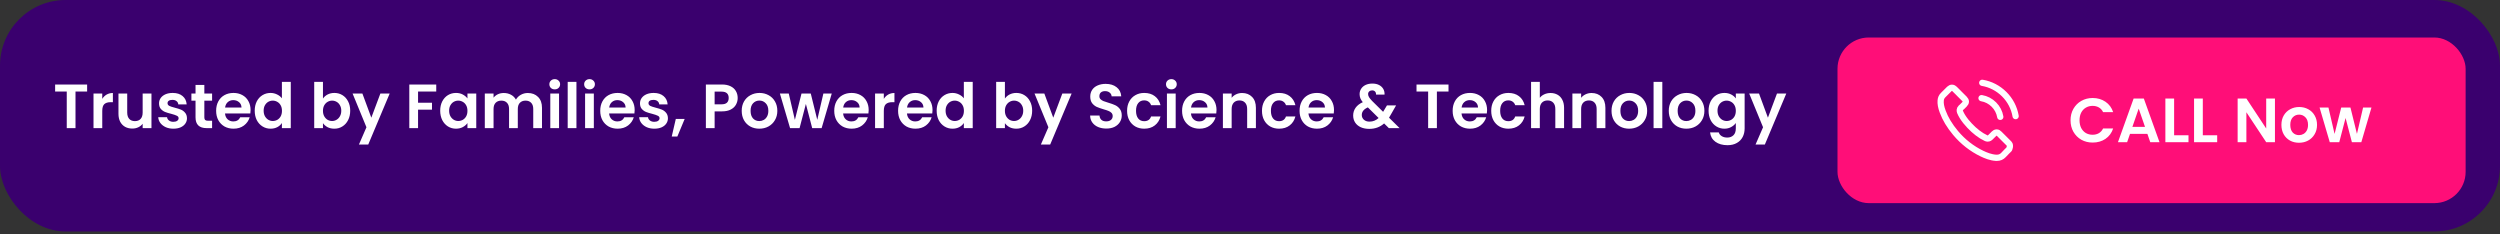 <svg xmlns="http://www.w3.org/2000/svg" width="800" height="75" viewBox="0 0 800 75" fill="none"><rect x="0" y="0" width="800" height="75" fill="#333333" stroke="none"/><rect width="800" height="74.074" rx="21" fill="#3A006E"></rect><path d="M27.88 27.04V29.3H24.16V41H21.36V29.3H17.64V27.04H27.88ZM32.723 31.64C33.083 31.053 33.55 30.593 34.123 30.26C34.71 29.927 35.376 29.76 36.123 29.76V32.7H35.383C34.503 32.7 33.836 32.907 33.383 33.32C32.943 33.733 32.723 34.453 32.723 35.48V41H29.923V29.92H32.723V31.64ZM48.469 29.92V41H45.649V39.6C45.289 40.08 44.816 40.46 44.229 40.74C43.656 41.007 43.029 41.14 42.349 41.14C41.482 41.14 40.716 40.96 40.049 40.6C39.382 40.227 38.856 39.687 38.469 38.98C38.096 38.26 37.909 37.407 37.909 36.42V29.92H40.709V36.02C40.709 36.9 40.929 37.58 41.369 38.06C41.809 38.527 42.409 38.76 43.169 38.76C43.942 38.76 44.549 38.527 44.989 38.06C45.429 37.58 45.649 36.9 45.649 36.02V29.92H48.469ZM55.472 41.18C54.565 41.18 53.752 41.02 53.032 40.7C52.312 40.367 51.738 39.92 51.312 39.36C50.898 38.8 50.672 38.18 50.632 37.5H53.452C53.505 37.927 53.712 38.28 54.072 38.56C54.445 38.84 54.905 38.98 55.452 38.98C55.985 38.98 56.398 38.873 56.692 38.66C56.998 38.447 57.152 38.173 57.152 37.84C57.152 37.48 56.965 37.213 56.592 37.04C56.232 36.853 55.652 36.653 54.852 36.44C54.025 36.24 53.345 36.033 52.812 35.82C52.292 35.607 51.838 35.28 51.452 34.84C51.078 34.4 50.892 33.807 50.892 33.06C50.892 32.447 51.065 31.887 51.412 31.38C51.772 30.873 52.278 30.473 52.932 30.18C53.598 29.887 54.378 29.74 55.272 29.74C56.592 29.74 57.645 30.073 58.432 30.74C59.218 31.393 59.652 32.28 59.732 33.4H57.052C57.012 32.96 56.825 32.613 56.492 32.36C56.172 32.093 55.738 31.96 55.192 31.96C54.685 31.96 54.292 32.053 54.012 32.24C53.745 32.427 53.612 32.687 53.612 33.02C53.612 33.393 53.798 33.68 54.172 33.88C54.545 34.067 55.125 34.26 55.912 34.46C56.712 34.66 57.372 34.867 57.892 35.08C58.412 35.293 58.858 35.627 59.232 36.08C59.618 36.52 59.818 37.107 59.832 37.84C59.832 38.48 59.652 39.053 59.292 39.56C58.945 40.067 58.438 40.467 57.772 40.76C57.118 41.04 56.352 41.18 55.472 41.18ZM65.39 32.22V37.58C65.39 37.953 65.477 38.227 65.65 38.4C65.837 38.56 66.143 38.64 66.57 38.64H67.87V41H66.11C63.75 41 62.57 39.853 62.57 37.56V32.22H61.25V29.92H62.57V27.18H65.39V29.92H67.87V32.22H65.39ZM80.184 35.22C80.184 35.62 80.157 35.98 80.104 36.3H72.004C72.071 37.1 72.351 37.727 72.844 38.18C73.337 38.633 73.944 38.86 74.664 38.86C75.704 38.86 76.444 38.413 76.884 37.52H79.904C79.584 38.587 78.971 39.467 78.064 40.16C77.157 40.84 76.044 41.18 74.724 41.18C73.657 41.18 72.697 40.947 71.844 40.48C71.004 40 70.344 39.327 69.864 38.46C69.397 37.593 69.164 36.593 69.164 35.46C69.164 34.313 69.397 33.307 69.864 32.44C70.331 31.573 70.984 30.907 71.824 30.44C72.664 29.973 73.631 29.74 74.724 29.74C75.777 29.74 76.717 29.967 77.544 30.42C78.384 30.873 79.031 31.52 79.484 32.36C79.951 33.187 80.184 34.14 80.184 35.22ZM77.284 34.42C77.271 33.7 77.011 33.127 76.504 32.7C75.997 32.26 75.377 32.04 74.644 32.04C73.951 32.04 73.364 32.253 72.884 32.68C72.417 33.093 72.131 33.673 72.024 34.42H77.284ZM81.508 35.42C81.508 34.3 81.728 33.307 82.168 32.44C82.621 31.573 83.234 30.907 84.008 30.44C84.781 29.973 85.641 29.74 86.588 29.74C87.308 29.74 87.994 29.9 88.648 30.22C89.301 30.527 89.821 30.94 90.208 31.46V26.2H93.048V41H90.208V39.36C89.861 39.907 89.374 40.347 88.748 40.68C88.121 41.013 87.394 41.18 86.568 41.18C85.634 41.18 84.781 40.94 84.008 40.46C83.234 39.98 82.621 39.307 82.168 38.44C81.728 37.56 81.508 36.553 81.508 35.42ZM90.228 35.46C90.228 34.78 90.094 34.2 89.828 33.72C89.561 33.227 89.201 32.853 88.748 32.6C88.294 32.333 87.808 32.2 87.288 32.2C86.768 32.2 86.288 32.327 85.848 32.58C85.408 32.833 85.048 33.207 84.768 33.7C84.501 34.18 84.368 34.753 84.368 35.42C84.368 36.087 84.501 36.673 84.768 37.18C85.048 37.673 85.408 38.053 85.848 38.32C86.301 38.587 86.781 38.72 87.288 38.72C87.808 38.72 88.294 38.593 88.748 38.34C89.201 38.073 89.561 37.7 89.828 37.22C90.094 36.727 90.228 36.14 90.228 35.46ZM103.348 31.54C103.708 31.007 104.201 30.573 104.828 30.24C105.468 29.907 106.195 29.74 107.008 29.74C107.955 29.74 108.808 29.973 109.568 30.44C110.341 30.907 110.948 31.573 111.388 32.44C111.841 33.293 112.068 34.287 112.068 35.42C112.068 36.553 111.841 37.56 111.388 38.44C110.948 39.307 110.341 39.98 109.568 40.46C108.808 40.94 107.955 41.18 107.008 41.18C106.181 41.18 105.455 41.02 104.828 40.7C104.215 40.367 103.721 39.94 103.348 39.42V41H100.548V26.2H103.348V31.54ZM109.208 35.42C109.208 34.753 109.068 34.18 108.788 33.7C108.521 33.207 108.161 32.833 107.708 32.58C107.268 32.327 106.788 32.2 106.268 32.2C105.761 32.2 105.281 32.333 104.828 32.6C104.388 32.853 104.028 33.227 103.748 33.72C103.481 34.213 103.348 34.793 103.348 35.46C103.348 36.127 103.481 36.707 103.748 37.2C104.028 37.693 104.388 38.073 104.828 38.34C105.281 38.593 105.761 38.72 106.268 38.72C106.788 38.72 107.268 38.587 107.708 38.32C108.161 38.053 108.521 37.673 108.788 37.18C109.068 36.687 109.208 36.1 109.208 35.42ZM124.703 29.92L117.843 46.24H114.863L117.263 40.72L112.823 29.92H115.963L118.823 37.66L121.723 29.92H124.703ZM139.598 27.04V29.3H133.778V32.88H138.238V35.1H133.778V41H130.978V27.04H139.598ZM140.863 35.42C140.863 34.3 141.083 33.307 141.523 32.44C141.976 31.573 142.583 30.907 143.343 30.44C144.116 29.973 144.976 29.74 145.923 29.74C146.75 29.74 147.47 29.907 148.083 30.24C148.71 30.573 149.21 30.993 149.583 31.5V29.92H152.403V41H149.583V39.38C149.223 39.9 148.723 40.333 148.083 40.68C147.456 41.013 146.73 41.18 145.903 41.18C144.97 41.18 144.116 40.94 143.343 40.46C142.583 39.98 141.976 39.307 141.523 38.44C141.083 37.56 140.863 36.553 140.863 35.42ZM149.583 35.46C149.583 34.78 149.45 34.2 149.183 33.72C148.916 33.227 148.556 32.853 148.103 32.6C147.65 32.333 147.163 32.2 146.643 32.2C146.123 32.2 145.643 32.327 145.203 32.58C144.763 32.833 144.403 33.207 144.123 33.7C143.856 34.18 143.723 34.753 143.723 35.42C143.723 36.087 143.856 36.673 144.123 37.18C144.403 37.673 144.763 38.053 145.203 38.32C145.656 38.587 146.136 38.72 146.643 38.72C147.163 38.72 147.65 38.593 148.103 38.34C148.556 38.073 148.916 37.7 149.183 37.22C149.45 36.727 149.583 36.14 149.583 35.46ZM168.898 29.76C170.258 29.76 171.351 30.18 172.178 31.02C173.018 31.847 173.438 33.007 173.438 34.5V41H170.638V34.88C170.638 34.013 170.418 33.353 169.978 32.9C169.538 32.433 168.938 32.2 168.178 32.2C167.418 32.2 166.811 32.433 166.358 32.9C165.918 33.353 165.698 34.013 165.698 34.88V41H162.898V34.88C162.898 34.013 162.678 33.353 162.238 32.9C161.798 32.433 161.198 32.2 160.438 32.2C159.664 32.2 159.051 32.433 158.598 32.9C158.158 33.353 157.938 34.013 157.938 34.88V41H155.138V29.92H157.938V31.26C158.298 30.793 158.758 30.427 159.318 30.16C159.891 29.893 160.518 29.76 161.198 29.76C162.064 29.76 162.838 29.947 163.518 30.32C164.198 30.68 164.724 31.2 165.098 31.88C165.458 31.24 165.978 30.727 166.658 30.34C167.351 29.953 168.098 29.76 168.898 29.76ZM177.515 28.6C177.022 28.6 176.608 28.447 176.275 28.14C175.955 27.82 175.795 27.427 175.795 26.96C175.795 26.493 175.955 26.107 176.275 25.8C176.608 25.48 177.022 25.32 177.515 25.32C178.008 25.32 178.415 25.48 178.735 25.8C179.068 26.107 179.235 26.493 179.235 26.96C179.235 27.427 179.068 27.82 178.735 28.14C178.415 28.447 178.008 28.6 177.515 28.6ZM178.895 29.92V41H176.095V29.92H178.895ZM184.461 26.2V41H181.661V26.2H184.461ZM188.648 28.6C188.154 28.6 187.741 28.447 187.408 28.14C187.088 27.82 186.928 27.427 186.928 26.96C186.928 26.493 187.088 26.107 187.408 25.8C187.741 25.48 188.154 25.32 188.648 25.32C189.141 25.32 189.548 25.48 189.868 25.8C190.201 26.107 190.368 26.493 190.368 26.96C190.368 27.427 190.201 27.82 189.868 28.14C189.548 28.447 189.141 28.6 188.648 28.6ZM190.028 29.92V41H187.228V29.92H190.028ZM203.094 35.22C203.094 35.62 203.067 35.98 203.014 36.3H194.914C194.981 37.1 195.261 37.727 195.754 38.18C196.247 38.633 196.854 38.86 197.574 38.86C198.614 38.86 199.354 38.413 199.794 37.52H202.814C202.494 38.587 201.881 39.467 200.974 40.16C200.067 40.84 198.954 41.18 197.634 41.18C196.567 41.18 195.607 40.947 194.754 40.48C193.914 40 193.254 39.327 192.774 38.46C192.307 37.593 192.074 36.593 192.074 35.46C192.074 34.313 192.307 33.307 192.774 32.44C193.241 31.573 193.894 30.907 194.734 30.44C195.574 29.973 196.541 29.74 197.634 29.74C198.687 29.74 199.627 29.967 200.454 30.42C201.294 30.873 201.941 31.52 202.394 32.36C202.861 33.187 203.094 34.14 203.094 35.22ZM200.194 34.42C200.181 33.7 199.921 33.127 199.414 32.7C198.907 32.26 198.287 32.04 197.554 32.04C196.861 32.04 196.274 32.253 195.794 32.68C195.327 33.093 195.041 33.673 194.934 34.42H200.194ZM209.378 41.18C208.471 41.18 207.658 41.02 206.938 40.7C206.218 40.367 205.644 39.92 205.218 39.36C204.804 38.8 204.578 38.18 204.538 37.5H207.358C207.411 37.927 207.618 38.28 207.978 38.56C208.351 38.84 208.811 38.98 209.358 38.98C209.891 38.98 210.304 38.873 210.598 38.66C210.904 38.447 211.058 38.173 211.058 37.84C211.058 37.48 210.871 37.213 210.498 37.04C210.138 36.853 209.558 36.653 208.758 36.44C207.931 36.24 207.251 36.033 206.718 35.82C206.198 35.607 205.744 35.28 205.358 34.84C204.984 34.4 204.798 33.807 204.798 33.06C204.798 32.447 204.971 31.887 205.318 31.38C205.678 30.873 206.184 30.473 206.838 30.18C207.504 29.887 208.284 29.74 209.178 29.74C210.498 29.74 211.551 30.073 212.338 30.74C213.124 31.393 213.558 32.28 213.638 33.4H210.958C210.918 32.96 210.731 32.613 210.398 32.36C210.078 32.093 209.644 31.96 209.098 31.96C208.591 31.96 208.198 32.053 207.918 32.24C207.651 32.427 207.518 32.687 207.518 33.02C207.518 33.393 207.704 33.68 208.078 33.88C208.451 34.067 209.031 34.26 209.818 34.46C210.618 34.66 211.278 34.867 211.798 35.08C212.318 35.293 212.764 35.627 213.138 36.08C213.524 36.52 213.724 37.107 213.738 37.84C213.738 38.48 213.558 39.053 213.198 39.56C212.851 40.067 212.344 40.467 211.678 40.76C211.024 41.04 210.258 41.18 209.378 41.18ZM219.096 38.06L216.756 43.68H214.956L216.256 38.06H219.096ZM236.06 31.36C236.06 32.107 235.88 32.807 235.52 33.46C235.173 34.113 234.62 34.64 233.86 35.04C233.113 35.44 232.167 35.64 231.02 35.64H228.68V41H225.88V27.04H231.02C232.1 27.04 233.02 27.227 233.78 27.6C234.54 27.973 235.107 28.487 235.48 29.14C235.867 29.793 236.06 30.533 236.06 31.36ZM230.9 33.38C231.673 33.38 232.247 33.207 232.62 32.86C232.993 32.5 233.18 32 233.18 31.36C233.18 30 232.42 29.32 230.9 29.32H228.68V33.38H230.9ZM242.968 41.18C241.901 41.18 240.941 40.947 240.088 40.48C239.235 40 238.561 39.327 238.068 38.46C237.588 37.593 237.348 36.593 237.348 35.46C237.348 34.327 237.595 33.327 238.088 32.46C238.595 31.593 239.281 30.927 240.148 30.46C241.015 29.98 241.981 29.74 243.048 29.74C244.115 29.74 245.081 29.98 245.948 30.46C246.815 30.927 247.495 31.593 247.988 32.46C248.495 33.327 248.748 34.327 248.748 35.46C248.748 36.593 248.488 37.593 247.968 38.46C247.461 39.327 246.768 40 245.888 40.48C245.021 40.947 244.048 41.18 242.968 41.18ZM242.968 38.74C243.475 38.74 243.948 38.62 244.388 38.38C244.841 38.127 245.201 37.753 245.468 37.26C245.735 36.767 245.868 36.167 245.868 35.46C245.868 34.407 245.588 33.6 245.028 33.04C244.481 32.467 243.808 32.18 243.008 32.18C242.208 32.18 241.535 32.467 240.988 33.04C240.455 33.6 240.188 34.407 240.188 35.46C240.188 36.513 240.448 37.327 240.968 37.9C241.501 38.46 242.168 38.74 242.968 38.74ZM266.162 29.92L262.922 41H259.902L257.882 33.26L255.862 41H252.822L249.562 29.92H252.402L254.362 38.36L256.482 29.92H259.442L261.522 38.34L263.482 29.92H266.162ZM277.977 35.22C277.977 35.62 277.95 35.98 277.897 36.3H269.797C269.864 37.1 270.144 37.727 270.637 38.18C271.13 38.633 271.737 38.86 272.457 38.86C273.497 38.86 274.237 38.413 274.677 37.52H277.697C277.377 38.587 276.764 39.467 275.857 40.16C274.95 40.84 273.837 41.18 272.517 41.18C271.45 41.18 270.49 40.947 269.637 40.48C268.797 40 268.137 39.327 267.657 38.46C267.19 37.593 266.957 36.593 266.957 35.46C266.957 34.313 267.19 33.307 267.657 32.44C268.124 31.573 268.777 30.907 269.617 30.44C270.457 29.973 271.424 29.74 272.517 29.74C273.57 29.74 274.51 29.967 275.337 30.42C276.177 30.873 276.824 31.52 277.277 32.36C277.744 33.187 277.977 34.14 277.977 35.22ZM275.077 34.42C275.064 33.7 274.804 33.127 274.297 32.7C273.79 32.26 273.17 32.04 272.437 32.04C271.744 32.04 271.157 32.253 270.677 32.68C270.21 33.093 269.924 33.673 269.817 34.42H275.077ZM282.821 31.64C283.181 31.053 283.647 30.593 284.221 30.26C284.807 29.927 285.474 29.76 286.221 29.76V32.7H285.481C284.601 32.7 283.934 32.907 283.481 33.32C283.041 33.733 282.821 34.453 282.821 35.48V41H280.021V29.92H282.821V31.64ZM298.407 35.22C298.407 35.62 298.38 35.98 298.327 36.3H290.227C290.293 37.1 290.573 37.727 291.067 38.18C291.56 38.633 292.167 38.86 292.887 38.86C293.927 38.86 294.667 38.413 295.107 37.52H298.127C297.807 38.587 297.193 39.467 296.287 40.16C295.38 40.84 294.267 41.18 292.947 41.18C291.88 41.18 290.92 40.947 290.067 40.48C289.227 40 288.567 39.327 288.087 38.46C287.62 37.593 287.387 36.593 287.387 35.46C287.387 34.313 287.62 33.307 288.087 32.44C288.553 31.573 289.207 30.907 290.047 30.44C290.887 29.973 291.853 29.74 292.947 29.74C294 29.74 294.94 29.967 295.767 30.42C296.607 30.873 297.253 31.52 297.707 32.36C298.173 33.187 298.407 34.14 298.407 35.22ZM295.507 34.42C295.493 33.7 295.233 33.127 294.727 32.7C294.22 32.26 293.6 32.04 292.867 32.04C292.173 32.04 291.587 32.253 291.107 32.68C290.64 33.093 290.353 33.673 290.247 34.42H295.507ZM299.73 35.42C299.73 34.3 299.95 33.307 300.39 32.44C300.844 31.573 301.457 30.907 302.23 30.44C303.004 29.973 303.864 29.74 304.81 29.74C305.53 29.74 306.217 29.9 306.87 30.22C307.524 30.527 308.044 30.94 308.43 31.46V26.2H311.27V41H308.43V39.36C308.084 39.907 307.597 40.347 306.97 40.68C306.344 41.013 305.617 41.18 304.79 41.18C303.857 41.18 303.004 40.94 302.23 40.46C301.457 39.98 300.844 39.307 300.39 38.44C299.95 37.56 299.73 36.553 299.73 35.42ZM308.45 35.46C308.45 34.78 308.317 34.2 308.05 33.72C307.784 33.227 307.424 32.853 306.97 32.6C306.517 32.333 306.03 32.2 305.51 32.2C304.99 32.2 304.51 32.327 304.07 32.58C303.63 32.833 303.27 33.207 302.99 33.7C302.724 34.18 302.59 34.753 302.59 35.42C302.59 36.087 302.724 36.673 302.99 37.18C303.27 37.673 303.63 38.053 304.07 38.32C304.524 38.587 305.004 38.72 305.51 38.72C306.03 38.72 306.517 38.593 306.97 38.34C307.424 38.073 307.784 37.7 308.05 37.22C308.317 36.727 308.45 36.14 308.45 35.46ZM321.571 31.54C321.931 31.007 322.424 30.573 323.051 30.24C323.691 29.907 324.417 29.74 325.231 29.74C326.177 29.74 327.031 29.973 327.791 30.44C328.564 30.907 329.171 31.573 329.611 32.44C330.064 33.293 330.291 34.287 330.291 35.42C330.291 36.553 330.064 37.56 329.611 38.44C329.171 39.307 328.564 39.98 327.791 40.46C327.031 40.94 326.177 41.18 325.231 41.18C324.404 41.18 323.677 41.02 323.051 40.7C322.437 40.367 321.944 39.94 321.571 39.42V41H318.771V26.2H321.571V31.54ZM327.431 35.42C327.431 34.753 327.291 34.18 327.011 33.7C326.744 33.207 326.384 32.833 325.931 32.58C325.491 32.327 325.011 32.2 324.491 32.2C323.984 32.2 323.504 32.333 323.051 32.6C322.611 32.853 322.251 33.227 321.971 33.72C321.704 34.213 321.571 34.793 321.571 35.46C321.571 36.127 321.704 36.707 321.971 37.2C322.251 37.693 322.611 38.073 323.051 38.34C323.504 38.593 323.984 38.72 324.491 38.72C325.011 38.72 325.491 38.587 325.931 38.32C326.384 38.053 326.744 37.673 327.011 37.18C327.291 36.687 327.431 36.1 327.431 35.42ZM342.925 29.92L336.065 46.24H333.085L335.485 40.72L331.045 29.92H334.185L337.045 37.66L339.945 29.92H342.925ZM354.02 41.14C353.047 41.14 352.167 40.973 351.38 40.64C350.607 40.307 349.994 39.827 349.54 39.2C349.087 38.573 348.854 37.833 348.84 36.98H351.84C351.88 37.553 352.08 38.007 352.44 38.34C352.814 38.673 353.32 38.84 353.96 38.84C354.614 38.84 355.127 38.687 355.5 38.38C355.874 38.06 356.06 37.647 356.06 37.14C356.06 36.727 355.934 36.387 355.68 36.12C355.427 35.853 355.107 35.647 354.72 35.5C354.347 35.34 353.827 35.167 353.16 34.98C352.254 34.713 351.514 34.453 350.94 34.2C350.38 33.933 349.894 33.54 349.48 33.02C349.08 32.487 348.88 31.78 348.88 30.9C348.88 30.073 349.087 29.353 349.5 28.74C349.914 28.127 350.494 27.66 351.24 27.34C351.987 27.007 352.84 26.84 353.8 26.84C355.24 26.84 356.407 27.193 357.3 27.9C358.207 28.593 358.707 29.567 358.8 30.82H355.72C355.694 30.34 355.487 29.947 355.1 29.64C354.727 29.32 354.227 29.16 353.6 29.16C353.054 29.16 352.614 29.3 352.28 29.58C351.96 29.86 351.8 30.267 351.8 30.8C351.8 31.173 351.92 31.487 352.16 31.74C352.414 31.98 352.72 32.18 353.08 32.34C353.454 32.487 353.974 32.66 354.64 32.86C355.547 33.127 356.287 33.393 356.86 33.66C357.434 33.927 357.927 34.327 358.34 34.86C358.754 35.393 358.96 36.093 358.96 36.96C358.96 37.707 358.767 38.4 358.38 39.04C357.994 39.68 357.427 40.193 356.68 40.58C355.934 40.953 355.047 41.14 354.02 41.14ZM360.668 35.46C360.668 34.313 360.901 33.313 361.368 32.46C361.834 31.593 362.481 30.927 363.308 30.46C364.134 29.98 365.081 29.74 366.148 29.74C367.521 29.74 368.654 30.087 369.548 30.78C370.454 31.46 371.061 32.42 371.368 33.66H368.348C368.188 33.18 367.914 32.807 367.528 32.54C367.154 32.26 366.688 32.12 366.128 32.12C365.328 32.12 364.694 32.413 364.228 33C363.761 33.573 363.528 34.393 363.528 35.46C363.528 36.513 363.761 37.333 364.228 37.92C364.694 38.493 365.328 38.78 366.128 38.78C367.261 38.78 368.001 38.273 368.348 37.26H371.368C371.061 38.46 370.454 39.413 369.548 40.12C368.641 40.827 367.508 41.18 366.148 41.18C365.081 41.18 364.134 40.947 363.308 40.48C362.481 40 361.834 39.333 361.368 38.48C360.901 37.613 360.668 36.607 360.668 35.46ZM374.839 28.6C374.346 28.6 373.932 28.447 373.599 28.14C373.279 27.82 373.119 27.427 373.119 26.96C373.119 26.493 373.279 26.107 373.599 25.8C373.932 25.48 374.346 25.32 374.839 25.32C375.332 25.32 375.739 25.48 376.059 25.8C376.392 26.107 376.559 26.493 376.559 26.96C376.559 27.427 376.392 27.82 376.059 28.14C375.739 28.447 375.332 28.6 374.839 28.6ZM376.219 29.92V41H373.419V29.92H376.219ZM389.285 35.22C389.285 35.62 389.259 35.98 389.205 36.3H381.105C381.172 37.1 381.452 37.727 381.945 38.18C382.439 38.633 383.045 38.86 383.765 38.86C384.805 38.86 385.545 38.413 385.985 37.52H389.005C388.685 38.587 388.072 39.467 387.165 40.16C386.259 40.84 385.145 41.18 383.825 41.18C382.759 41.18 381.799 40.947 380.945 40.48C380.105 40 379.445 39.327 378.965 38.46C378.499 37.593 378.265 36.593 378.265 35.46C378.265 34.313 378.499 33.307 378.965 32.44C379.432 31.573 380.085 30.907 380.925 30.44C381.765 29.973 382.732 29.74 383.825 29.74C384.879 29.74 385.819 29.967 386.645 30.42C387.485 30.873 388.132 31.52 388.585 32.36C389.052 33.187 389.285 34.14 389.285 35.22ZM386.385 34.42C386.372 33.7 386.112 33.127 385.605 32.7C385.099 32.26 384.479 32.04 383.745 32.04C383.052 32.04 382.465 32.253 381.985 32.68C381.519 33.093 381.232 33.673 381.125 34.42H386.385ZM397.469 29.76C398.789 29.76 399.856 30.18 400.669 31.02C401.483 31.847 401.889 33.007 401.889 34.5V41H399.089V34.88C399.089 34 398.869 33.327 398.429 32.86C397.989 32.38 397.389 32.14 396.629 32.14C395.856 32.14 395.243 32.38 394.789 32.86C394.349 33.327 394.129 34 394.129 34.88V41H391.329V29.92H394.129V31.3C394.503 30.82 394.976 30.447 395.549 30.18C396.136 29.9 396.776 29.76 397.469 29.76ZM403.832 35.46C403.832 34.313 404.065 33.313 404.532 32.46C404.999 31.593 405.645 30.927 406.472 30.46C407.299 29.98 408.245 29.74 409.312 29.74C410.685 29.74 411.819 30.087 412.712 30.78C413.619 31.46 414.225 32.42 414.532 33.66H411.512C411.352 33.18 411.079 32.807 410.692 32.54C410.319 32.26 409.852 32.12 409.292 32.12C408.492 32.12 407.859 32.413 407.392 33C406.925 33.573 406.692 34.393 406.692 35.46C406.692 36.513 406.925 37.333 407.392 37.92C407.859 38.493 408.492 38.78 409.292 38.78C410.425 38.78 411.165 38.273 411.512 37.26H414.532C414.225 38.46 413.619 39.413 412.712 40.12C411.805 40.827 410.672 41.18 409.312 41.18C408.245 41.18 407.299 40.947 406.472 40.48C405.645 40 404.999 39.333 404.532 38.48C404.065 37.613 403.832 36.607 403.832 35.46ZM426.883 35.22C426.883 35.62 426.856 35.98 426.803 36.3H418.703C418.77 37.1 419.05 37.727 419.543 38.18C420.036 38.633 420.643 38.86 421.363 38.86C422.403 38.86 423.143 38.413 423.583 37.52H426.603C426.283 38.587 425.67 39.467 424.763 40.16C423.856 40.84 422.743 41.18 421.423 41.18C420.356 41.18 419.396 40.947 418.543 40.48C417.703 40 417.043 39.327 416.563 38.46C416.096 37.593 415.863 36.593 415.863 35.46C415.863 34.313 416.096 33.307 416.563 32.44C417.03 31.573 417.683 30.907 418.523 30.44C419.363 29.973 420.33 29.74 421.423 29.74C422.476 29.74 423.416 29.967 424.243 30.42C425.083 30.873 425.73 31.52 426.183 32.36C426.65 33.187 426.883 34.14 426.883 35.22ZM423.983 34.42C423.97 33.7 423.71 33.127 423.203 32.7C422.696 32.26 422.076 32.04 421.343 32.04C420.65 32.04 420.063 32.253 419.583 32.68C419.116 33.093 418.83 33.673 418.723 34.42H423.983ZM444.433 41L442.913 39.5C441.619 40.66 440.039 41.24 438.173 41.24C437.146 41.24 436.239 41.067 435.453 40.72C434.679 40.36 434.079 39.86 433.653 39.22C433.226 38.567 433.013 37.813 433.013 36.96C433.013 36.04 433.273 35.213 433.793 34.48C434.313 33.747 435.079 33.153 436.093 32.7C435.733 32.26 435.473 31.84 435.313 31.44C435.153 31.027 435.073 30.587 435.073 30.12C435.073 29.48 435.239 28.907 435.573 28.4C435.906 27.88 436.379 27.473 436.993 27.18C437.619 26.887 438.346 26.74 439.173 26.74C440.013 26.74 440.733 26.9 441.333 27.22C441.933 27.54 442.379 27.967 442.673 28.5C442.966 29.033 443.093 29.627 443.053 30.28H440.333C440.346 29.84 440.239 29.507 440.013 29.28C439.786 29.04 439.479 28.92 439.093 28.92C438.719 28.92 438.406 29.033 438.153 29.26C437.913 29.473 437.793 29.753 437.793 30.1C437.793 30.433 437.893 30.767 438.093 31.1C438.293 31.42 438.619 31.82 439.073 32.3L442.592 35.78C442.619 35.753 442.639 35.727 442.653 35.7C442.666 35.673 442.679 35.647 442.693 35.62L443.833 33.72H446.753L445.353 36.18C445.086 36.7 444.799 37.193 444.493 37.66L447.873 41H444.433ZM438.253 38.92C439.346 38.92 440.313 38.533 441.153 37.76L437.713 34.36C436.419 34.933 435.773 35.747 435.773 36.8C435.773 37.4 435.999 37.907 436.453 38.32C436.906 38.72 437.506 38.92 438.253 38.92ZM463.525 27.04V29.3H459.805V41H457.005V29.3H453.285V27.04H463.525ZM475.868 35.22C475.868 35.62 475.841 35.98 475.788 36.3H467.688C467.754 37.1 468.034 37.727 468.528 38.18C469.021 38.633 469.628 38.86 470.348 38.86C471.388 38.86 472.128 38.413 472.568 37.52H475.588C475.268 38.587 474.654 39.467 473.748 40.16C472.841 40.84 471.728 41.18 470.408 41.18C469.341 41.18 468.381 40.947 467.528 40.48C466.688 40 466.028 39.327 465.548 38.46C465.081 37.593 464.847 36.593 464.847 35.46C464.847 34.313 465.081 33.307 465.548 32.44C466.014 31.573 466.668 30.907 467.508 30.44C468.348 29.973 469.314 29.74 470.408 29.74C471.461 29.74 472.401 29.967 473.228 30.42C474.068 30.873 474.714 31.52 475.168 32.36C475.634 33.187 475.868 34.14 475.868 35.22ZM472.968 34.42C472.954 33.7 472.694 33.127 472.188 32.7C471.681 32.26 471.061 32.04 470.328 32.04C469.634 32.04 469.048 32.253 468.568 32.68C468.101 33.093 467.814 33.673 467.708 34.42H472.968ZM477.191 35.46C477.191 34.313 477.425 33.313 477.891 32.46C478.358 31.593 479.005 30.927 479.831 30.46C480.658 29.98 481.605 29.74 482.671 29.74C484.045 29.74 485.178 30.087 486.071 30.78C486.978 31.46 487.585 32.42 487.891 33.66H484.871C484.711 33.18 484.438 32.807 484.051 32.54C483.678 32.26 483.211 32.12 482.651 32.12C481.851 32.12 481.218 32.413 480.751 33C480.285 33.573 480.051 34.393 480.051 35.46C480.051 36.513 480.285 37.333 480.751 37.92C481.218 38.493 481.851 38.78 482.651 38.78C483.785 38.78 484.525 38.273 484.871 37.26H487.891C487.585 38.46 486.978 39.413 486.071 40.12C485.165 40.827 484.031 41.18 482.671 41.18C481.605 41.18 480.658 40.947 479.831 40.48C479.005 40 478.358 39.333 477.891 38.48C477.425 37.613 477.191 36.607 477.191 35.46ZM496.183 29.76C497.023 29.76 497.769 29.947 498.423 30.32C499.076 30.68 499.583 31.22 499.943 31.94C500.316 32.647 500.503 33.5 500.503 34.5V41H497.703V34.88C497.703 34 497.483 33.327 497.043 32.86C496.603 32.38 496.003 32.14 495.243 32.14C494.469 32.14 493.856 32.38 493.403 32.86C492.963 33.327 492.743 34 492.743 34.88V41H489.943V26.2H492.743V31.3C493.103 30.82 493.583 30.447 494.183 30.18C494.783 29.9 495.449 29.76 496.183 29.76ZM509.305 29.76C510.625 29.76 511.692 30.18 512.505 31.02C513.318 31.847 513.725 33.007 513.725 34.5V41H510.925V34.88C510.925 34 510.705 33.327 510.265 32.86C509.825 32.38 509.225 32.14 508.465 32.14C507.692 32.14 507.078 32.38 506.625 32.86C506.185 33.327 505.965 34 505.965 34.88V41H503.165V29.92H505.965V31.3C506.338 30.82 506.812 30.447 507.385 30.18C507.972 29.9 508.612 29.76 509.305 29.76ZM521.308 41.18C520.241 41.18 519.281 40.947 518.428 40.48C517.574 40 516.901 39.327 516.408 38.46C515.928 37.593 515.688 36.593 515.688 35.46C515.688 34.327 515.934 33.327 516.428 32.46C516.934 31.593 517.621 30.927 518.488 30.46C519.354 29.98 520.321 29.74 521.388 29.74C522.454 29.74 523.421 29.98 524.288 30.46C525.154 30.927 525.834 31.593 526.328 32.46C526.834 33.327 527.088 34.327 527.088 35.46C527.088 36.593 526.828 37.593 526.308 38.46C525.801 39.327 525.108 40 524.228 40.48C523.361 40.947 522.388 41.18 521.308 41.18ZM521.308 38.74C521.814 38.74 522.288 38.62 522.728 38.38C523.181 38.127 523.541 37.753 523.808 37.26C524.074 36.767 524.208 36.167 524.208 35.46C524.208 34.407 523.928 33.6 523.368 33.04C522.821 32.467 522.148 32.18 521.348 32.18C520.548 32.18 519.874 32.467 519.328 33.04C518.794 33.6 518.528 34.407 518.528 35.46C518.528 36.513 518.788 37.327 519.308 37.9C519.841 38.46 520.508 38.74 521.308 38.74ZM531.942 26.2V41H529.142V26.2H531.942ZM539.628 41.18C538.561 41.18 537.601 40.947 536.748 40.48C535.895 40 535.221 39.327 534.728 38.46C534.248 37.593 534.008 36.593 534.008 35.46C534.008 34.327 534.255 33.327 534.748 32.46C535.255 31.593 535.941 30.927 536.808 30.46C537.675 29.98 538.641 29.74 539.708 29.74C540.775 29.74 541.741 29.98 542.608 30.46C543.475 30.927 544.155 31.593 544.648 32.46C545.155 33.327 545.408 34.327 545.408 35.46C545.408 36.593 545.148 37.593 544.628 38.46C544.121 39.327 543.428 40 542.548 40.48C541.681 40.947 540.708 41.18 539.628 41.18ZM539.628 38.74C540.135 38.74 540.608 38.62 541.048 38.38C541.501 38.127 541.861 37.753 542.128 37.26C542.395 36.767 542.528 36.167 542.528 35.46C542.528 34.407 542.248 33.6 541.688 33.04C541.141 32.467 540.468 32.18 539.668 32.18C538.868 32.18 538.195 32.467 537.648 33.04C537.115 33.6 536.848 34.407 536.848 35.46C536.848 36.513 537.108 37.327 537.628 37.9C538.161 38.46 538.828 38.74 539.628 38.74ZM551.802 29.74C552.629 29.74 553.355 29.907 553.982 30.24C554.609 30.56 555.102 30.98 555.462 31.5V29.92H558.282V41.08C558.282 42.107 558.075 43.02 557.662 43.82C557.249 44.633 556.629 45.273 555.802 45.74C554.975 46.22 553.975 46.46 552.802 46.46C551.229 46.46 549.935 46.093 548.922 45.36C547.922 44.627 547.355 43.627 547.222 42.36H550.002C550.149 42.867 550.462 43.267 550.942 43.56C551.435 43.867 552.029 44.02 552.722 44.02C553.535 44.02 554.195 43.773 554.702 43.28C555.209 42.8 555.462 42.067 555.462 41.08V39.36C555.102 39.88 554.602 40.313 553.962 40.66C553.335 41.007 552.615 41.18 551.802 41.18C550.869 41.18 550.015 40.94 549.242 40.46C548.469 39.98 547.855 39.307 547.402 38.44C546.962 37.56 546.742 36.553 546.742 35.42C546.742 34.3 546.962 33.307 547.402 32.44C547.855 31.573 548.462 30.907 549.222 30.44C549.995 29.973 550.855 29.74 551.802 29.74ZM555.462 35.46C555.462 34.78 555.329 34.2 555.062 33.72C554.795 33.227 554.435 32.853 553.982 32.6C553.529 32.333 553.042 32.2 552.522 32.2C552.002 32.2 551.522 32.327 551.082 32.58C550.642 32.833 550.282 33.207 550.002 33.7C549.735 34.18 549.602 34.753 549.602 35.42C549.602 36.087 549.735 36.673 550.002 37.18C550.282 37.673 550.642 38.053 551.082 38.32C551.535 38.587 552.015 38.72 552.522 38.72C553.042 38.72 553.529 38.593 553.982 38.34C554.435 38.073 554.795 37.7 555.062 37.22C555.329 36.727 555.462 36.14 555.462 35.46ZM571.617 29.92L564.757 46.24H561.777L564.177 40.72L559.737 29.92H562.877L565.737 37.66L568.637 29.92H571.617Z" fill="white"></path><rect x="588" y="12" width="201" height="53" rx="10" fill="#FF0E78"></rect><path d="M634.089 31.407C635.589 31.659 636.951 32.367 638.039 33.453C639.127 34.538 639.831 35.898 640.088 37.395M634.318 26.5C636.986 26.951 639.418 28.214 641.353 30.139C643.288 32.07 644.548 34.498 645 37.16M642.916 47.752C642.916 47.752 641.468 49.175 641.113 49.592C640.535 50.209 639.854 50.5 638.96 50.5C638.875 50.5 638.783 50.5 638.697 50.494C636.997 50.386 635.417 49.723 634.232 49.157C630.992 47.592 628.147 45.37 625.782 42.553C623.83 40.205 622.525 38.034 621.661 35.703C621.128 34.281 620.934 33.173 621.02 32.127C621.077 31.459 621.334 30.905 621.81 30.43L623.762 28.482C624.042 28.22 624.34 28.077 624.632 28.077C624.992 28.077 625.284 28.294 625.468 28.477C625.473 28.482 625.479 28.488 625.485 28.494C625.834 28.819 626.166 29.157 626.515 29.516C626.693 29.699 626.876 29.882 627.059 30.071L628.622 31.63C629.229 32.236 629.229 32.796 628.622 33.401C628.456 33.567 628.296 33.733 628.129 33.892C627.649 34.384 628.026 34.007 627.528 34.453C627.517 34.464 627.505 34.47 627.5 34.481C627.007 34.972 627.099 35.452 627.202 35.778C627.208 35.795 627.213 35.812 627.219 35.829C627.626 36.812 628.198 37.737 629.068 38.84L629.074 38.846C630.654 40.788 632.32 42.302 634.157 43.462C634.392 43.61 634.633 43.73 634.862 43.844C635.068 43.947 635.262 44.044 635.428 44.147C635.451 44.159 635.474 44.176 635.497 44.187C635.692 44.284 635.875 44.33 636.064 44.33C636.539 44.33 636.837 44.033 636.934 43.936L638.056 42.816C638.251 42.622 638.56 42.388 638.92 42.388C639.275 42.388 639.567 42.61 639.745 42.805C639.75 42.81 639.75 42.81 639.756 42.816L642.91 45.964C643.5 46.547 642.916 47.752 642.916 47.752Z" stroke="white" stroke-width="2" stroke-linecap="round" stroke-linejoin="round"></path><path d="M662.571 38.5C662.571 37.127 662.878 35.9 663.491 34.82C664.118 33.727 664.964 32.88 666.031 32.28C667.111 31.667 668.318 31.36 669.651 31.36C671.211 31.36 672.578 31.76 673.751 32.56C674.924 33.36 675.744 34.467 676.211 35.88H672.991C672.671 35.213 672.218 34.713 671.631 34.38C671.058 34.047 670.391 33.88 669.631 33.88C668.818 33.88 668.091 34.073 667.451 34.46C666.824 34.833 666.331 35.367 665.971 36.06C665.624 36.753 665.451 37.567 665.451 38.5C665.451 39.42 665.624 40.233 665.971 40.94C666.331 41.633 666.824 42.173 667.451 42.56C668.091 42.933 668.818 43.12 669.631 43.12C670.391 43.12 671.058 42.953 671.631 42.62C672.218 42.273 672.671 41.767 672.991 41.1H676.211C675.744 42.527 674.924 43.64 673.751 44.44C672.591 45.227 671.224 45.62 669.651 45.62C668.318 45.62 667.111 45.32 666.031 44.72C664.964 44.107 664.118 43.26 663.491 42.18C662.878 41.1 662.571 39.873 662.571 38.5ZM687.163 42.84H681.603L680.683 45.5H677.743L682.763 31.52H686.023L691.043 45.5H688.083L687.163 42.84ZM686.403 40.6L684.383 34.76L682.363 40.6H686.403ZM695.719 43.28H700.319V45.5H692.919V31.54H695.719V43.28ZM704.899 43.28H709.499V45.5H702.099V31.54H704.899V43.28ZM727.984 45.5H725.184L718.844 35.92V45.5H716.044V31.52H718.844L725.184 41.12V31.52H727.984V45.5ZM735.671 45.68C734.604 45.68 733.644 45.447 732.791 44.98C731.938 44.5 731.264 43.827 730.771 42.96C730.291 42.093 730.051 41.093 730.051 39.96C730.051 38.827 730.298 37.827 730.791 36.96C731.298 36.093 731.984 35.427 732.851 34.96C733.718 34.48 734.684 34.24 735.751 34.24C736.818 34.24 737.784 34.48 738.651 34.96C739.518 35.427 740.198 36.093 740.691 36.96C741.198 37.827 741.451 38.827 741.451 39.96C741.451 41.093 741.191 42.093 740.671 42.96C740.164 43.827 739.471 44.5 738.591 44.98C737.724 45.447 736.751 45.68 735.671 45.68ZM735.671 43.24C736.178 43.24 736.651 43.12 737.091 42.88C737.544 42.627 737.904 42.253 738.171 41.76C738.438 41.267 738.571 40.667 738.571 39.96C738.571 38.907 738.291 38.1 737.731 37.54C737.184 36.967 736.511 36.68 735.711 36.68C734.911 36.68 734.238 36.967 733.691 37.54C733.158 38.1 732.891 38.907 732.891 39.96C732.891 41.013 733.151 41.827 733.671 42.4C734.204 42.96 734.871 43.24 735.671 43.24ZM758.865 34.42L755.625 45.5H752.605L750.585 37.76L748.565 45.5H745.525L742.265 34.42H745.105L747.065 42.86L749.185 34.42H752.145L754.225 42.84L756.185 34.42H758.865Z" fill="white"></path></svg>
